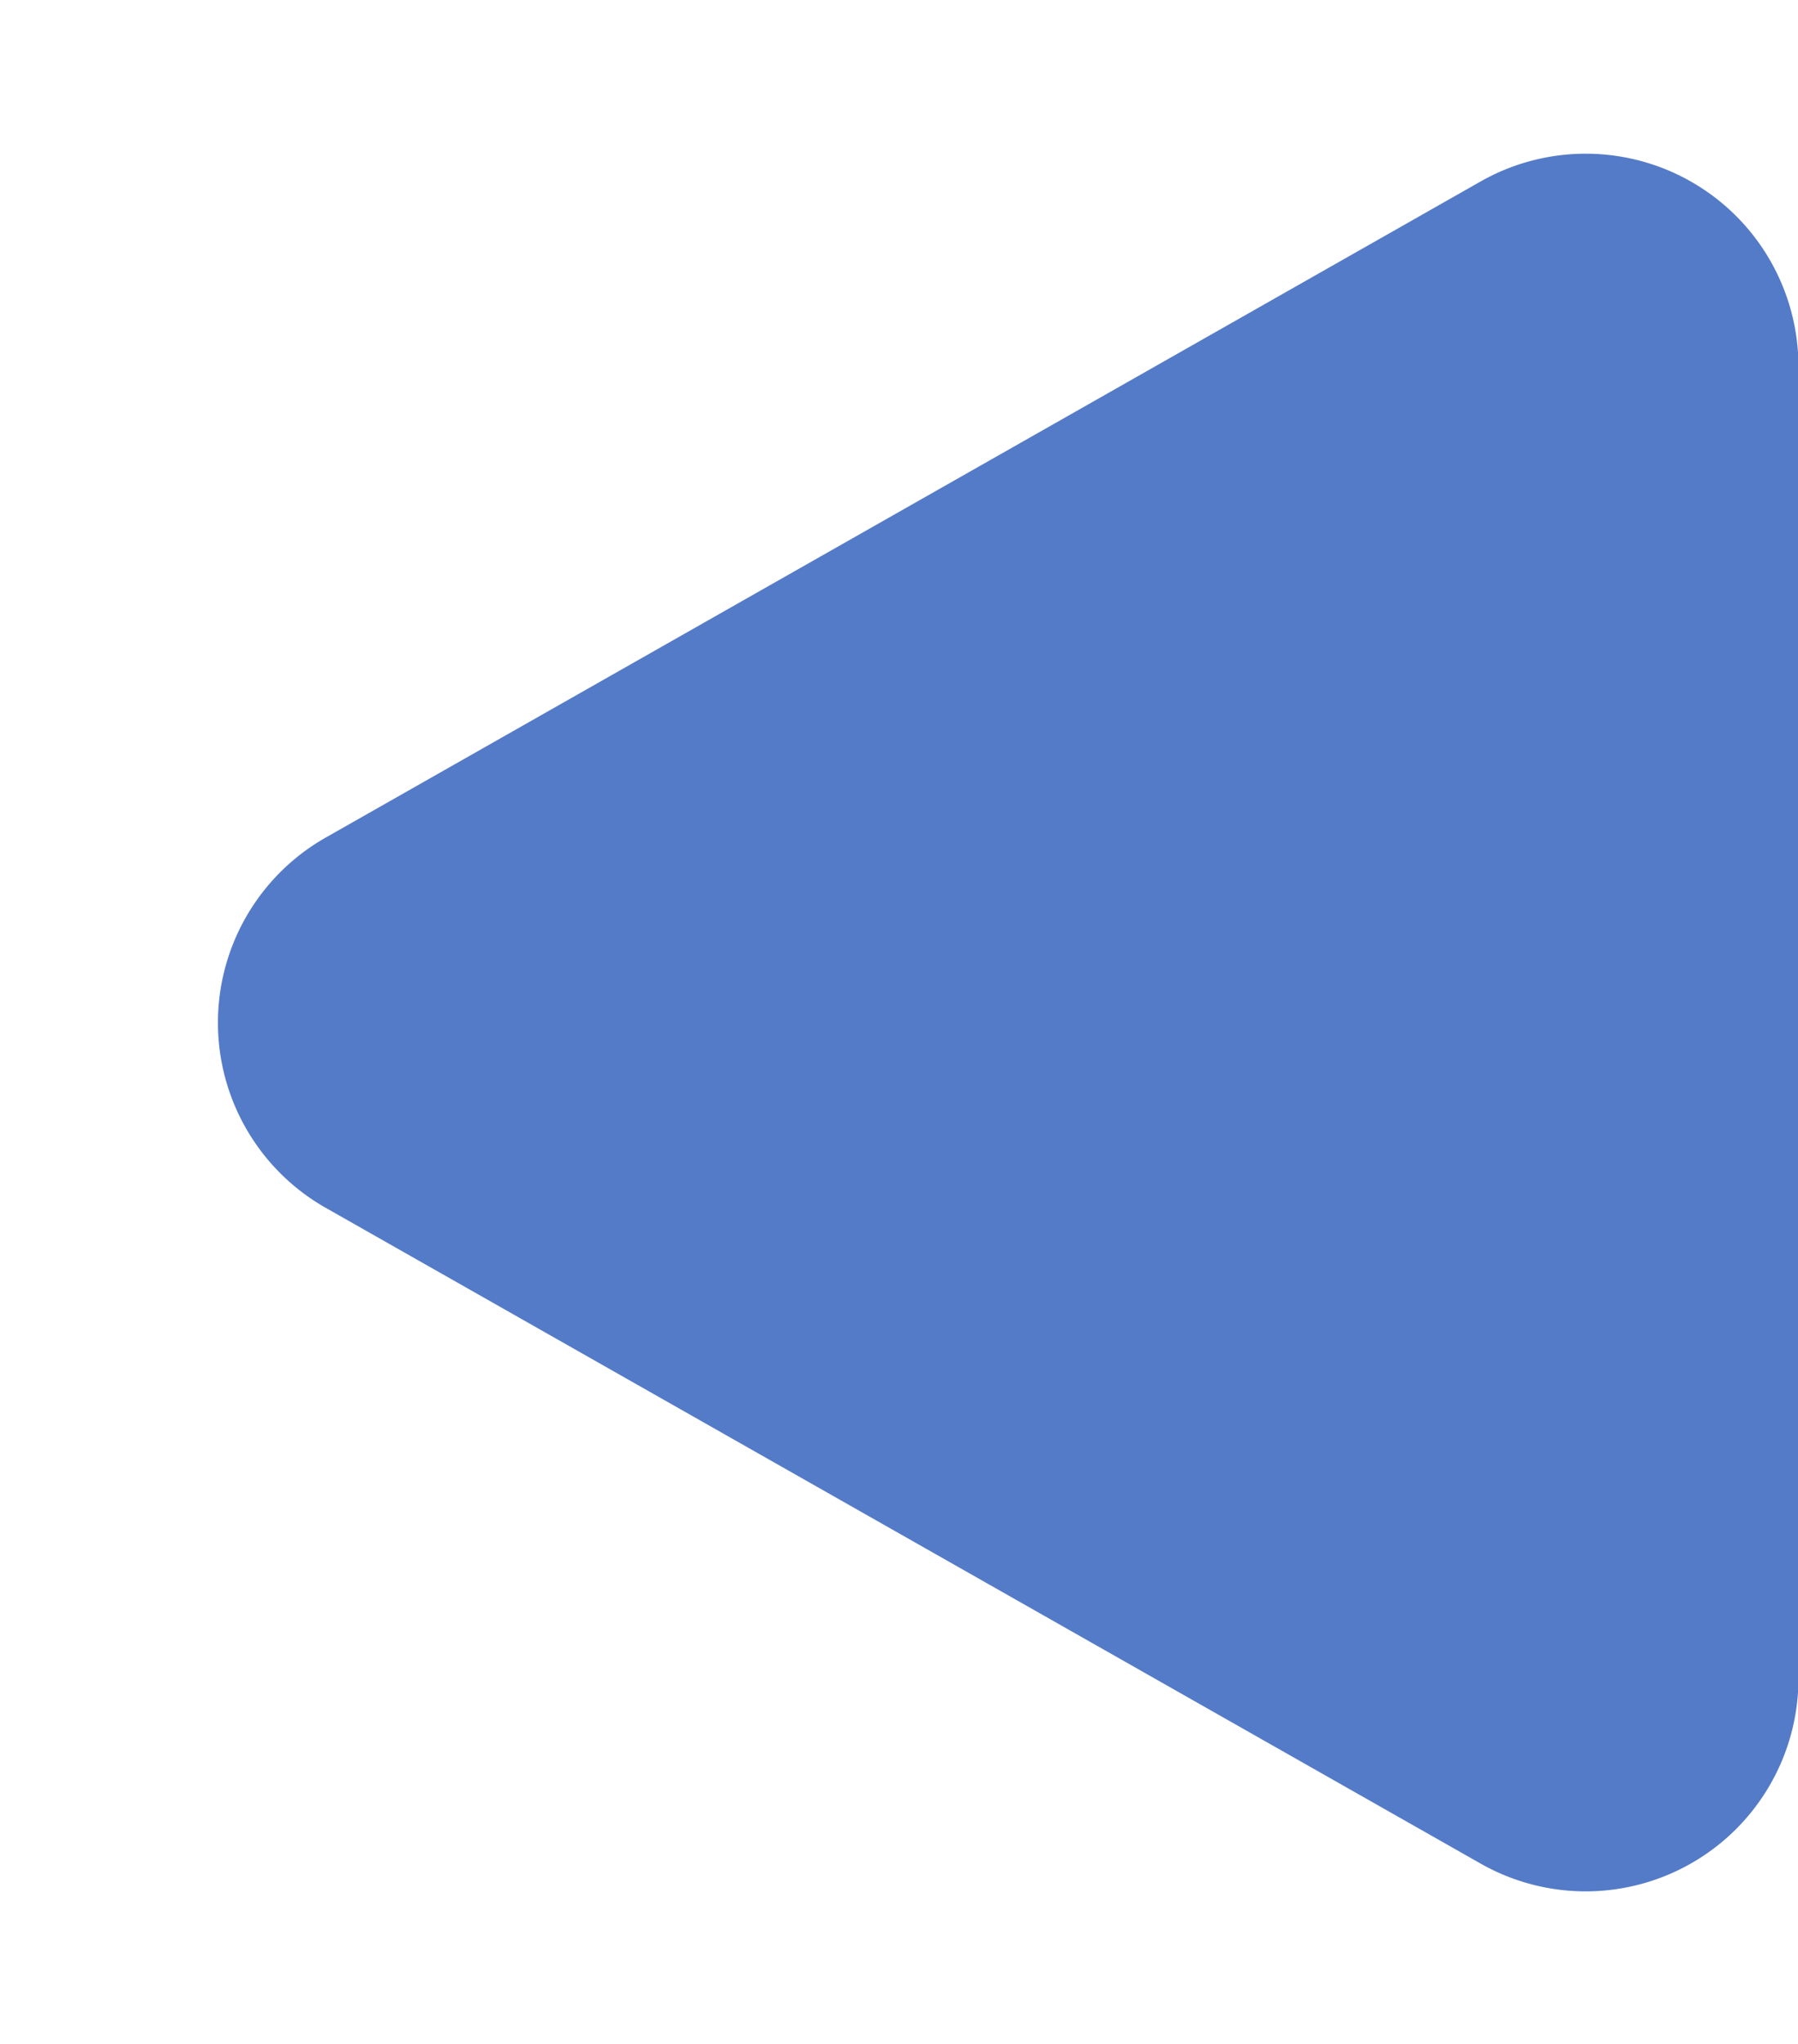 <svg xmlns="http://www.w3.org/2000/svg" width="11.831" height="13.444" viewBox="0 0 11.831 13.444">
  <path id="Polygon_11" data-name="Polygon 11" d="M5.5,2.142a1.4,1.4,0,0,1,2.434,0l4.316,7.6a1.4,1.4,0,0,1-1.217,2.092H2.406A1.4,1.4,0,0,1,1.188,9.739Z" transform="translate(0 13.444) rotate(-90)" fill="#547bc8"/>
</svg>

